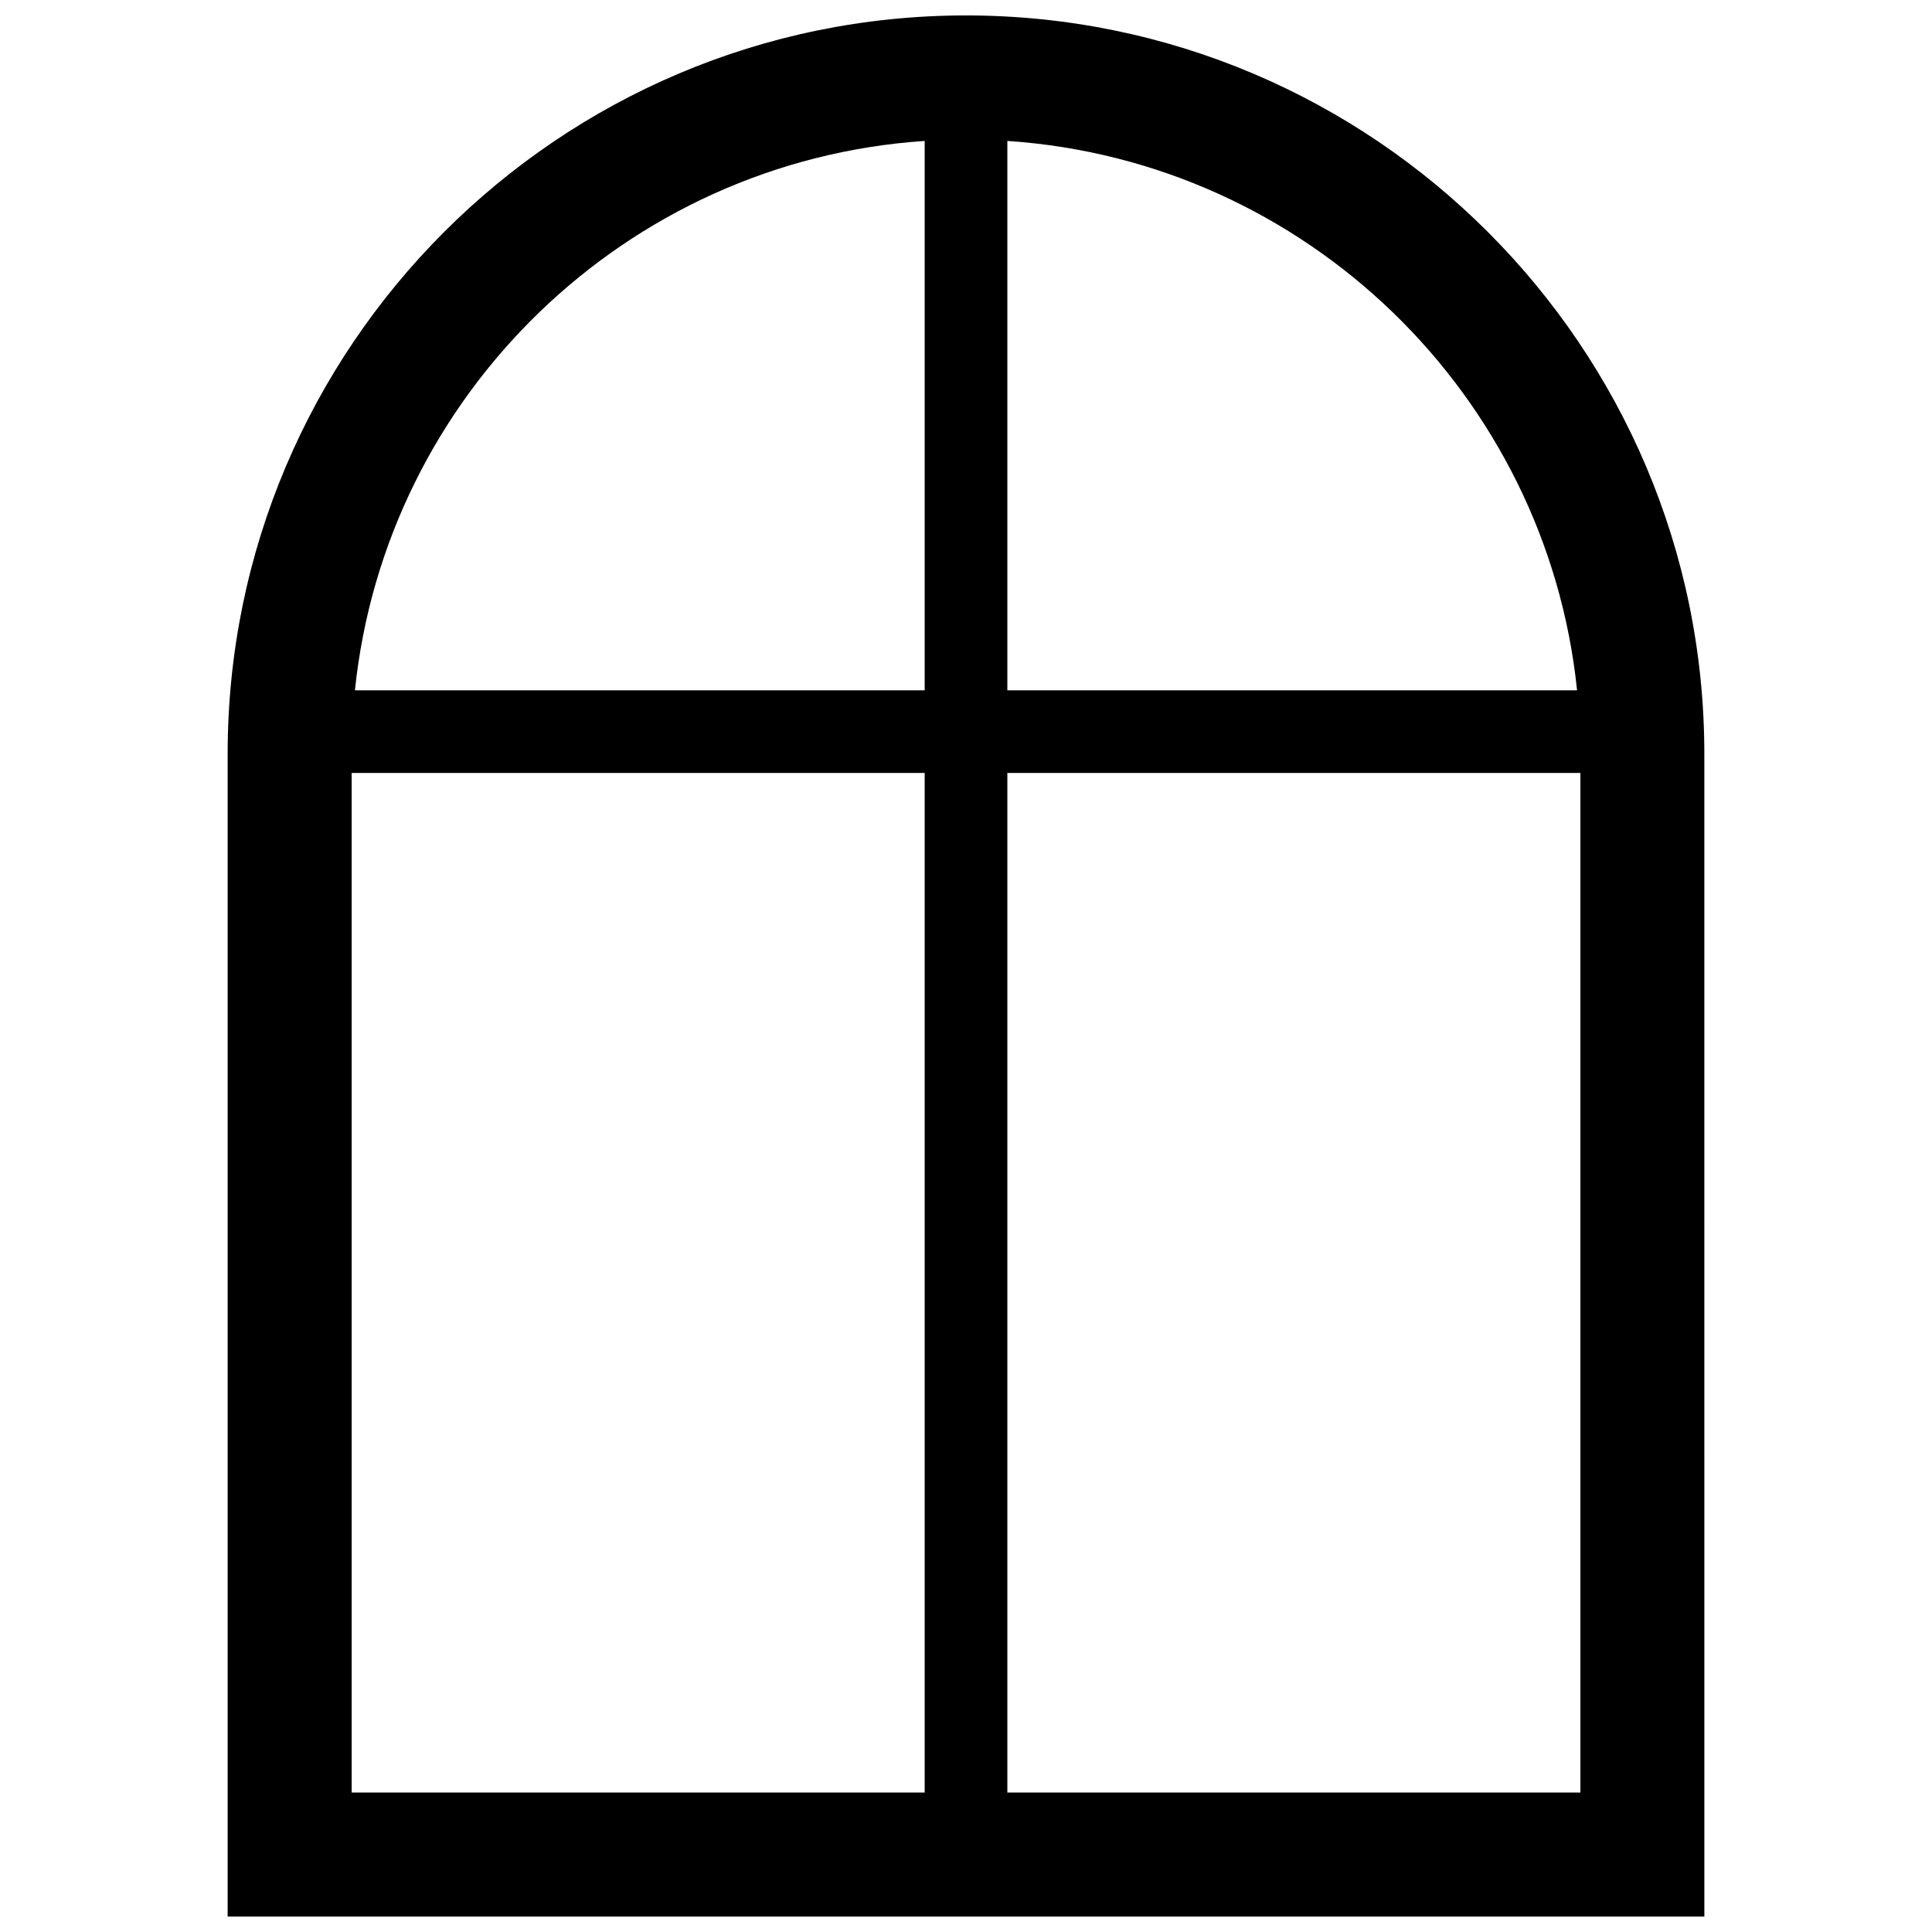 <?xml version="1.0" encoding="UTF-8"?>
<!-- Uploaded to: SVG Repo, www.svgrepo.com, Generator: SVG Repo Mixer Tools -->
<svg width="800px" height="800px" version="1.1" viewBox="144 144 512 512" xmlns="http://www.w3.org/2000/svg">
 <defs>
  <clipPath id="a">
   <path d="m204 148.09h392v503.81h-392z"/>
  </clipPath>
 </defs>
 <g clip-path="url(#a)">
  <path d="m400 148.09c-107.89 0-195.67 87.773-195.67 195.67v308.14h391.34l-0.004-308.14c-0.008-107.89-87.781-195.67-195.67-195.67zm161.94 178.85h-150.98v-145.59c79.09 5.285 142.91 67.27 150.98 145.59zm-172.89-145.59v145.59h-150.99c8.078-78.316 71.895-140.3 150.99-145.59zm-151.86 167.49h151.86v270.2h-151.86zm173.77 270.2v-270.2h151.86v270.2z"/>
 </g>
</svg>